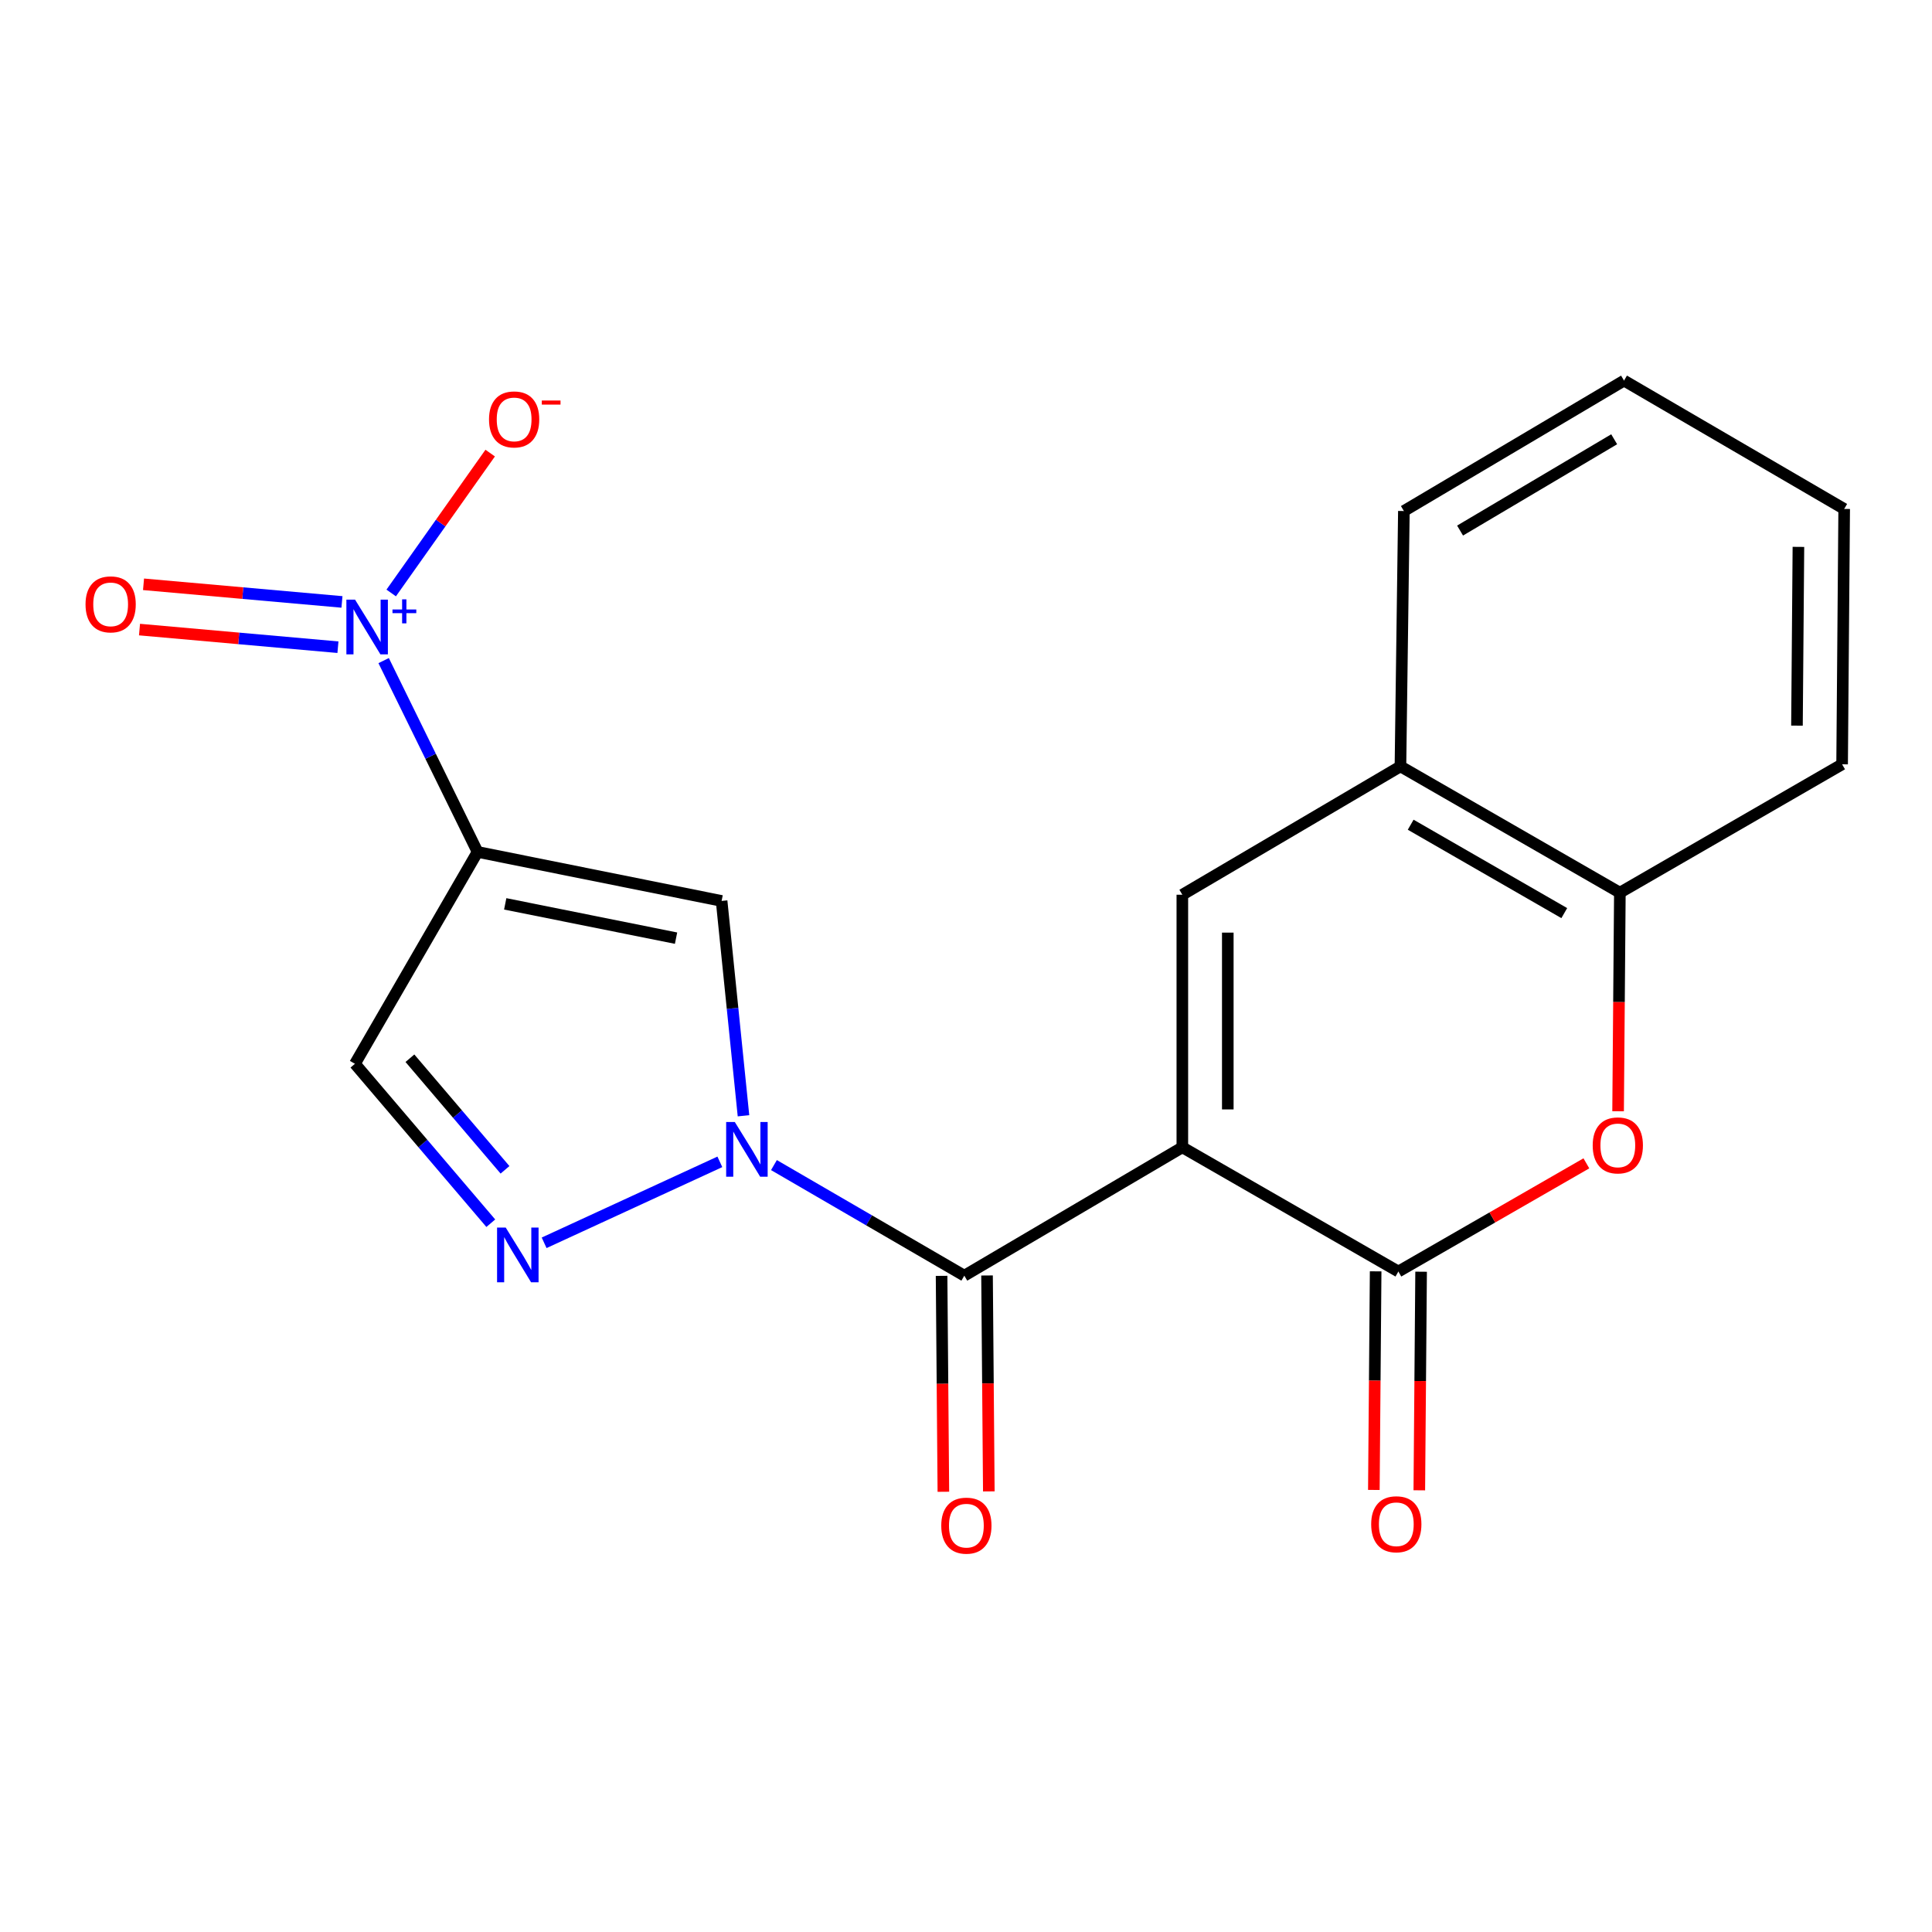 <?xml version='1.0' encoding='iso-8859-1'?>
<svg version='1.1' baseProfile='full'
              xmlns='http://www.w3.org/2000/svg'
                      xmlns:rdkit='http://www.rdkit.org/xml'
                      xmlns:xlink='http://www.w3.org/1999/xlink'
                  xml:space='preserve'
width='1000px' height='1000px' viewBox='0 0 1000 1000'>
<!-- END OF HEADER -->
<rect style='opacity:1.0;fill:#FFFFFF;stroke:none' width='1000' height='1000' x='0' y='0'> </rect>
<path class='bond-2' d='M 611.977,593.845 L 499.124,660.283' style='fill:none;fill-rule:evenodd;stroke:#000000;stroke-width:6px;stroke-linecap:butt;stroke-linejoin:miter;stroke-opacity:1' />
<path class='bond-3' d='M 611.977,593.845 L 723.796,658.139' style='fill:none;fill-rule:evenodd;stroke:#000000;stroke-width:6px;stroke-linecap:butt;stroke-linejoin:miter;stroke-opacity:1' />
<path class='bond-6' d='M 611.977,593.845 L 611.977,463.112' style='fill:none;fill-rule:evenodd;stroke:#000000;stroke-width:6px;stroke-linecap:butt;stroke-linejoin:miter;stroke-opacity:1' />
<path class='bond-6' d='M 635.504,574.235 L 635.504,482.722' style='fill:none;fill-rule:evenodd;stroke:#000000;stroke-width:6px;stroke-linecap:butt;stroke-linejoin:miter;stroke-opacity:1' />
<path class='bond-0' d='M 400.592,603.045 L 449.858,631.664' style='fill:none;fill-rule:evenodd;stroke:#0000FF;stroke-width:6px;stroke-linecap:butt;stroke-linejoin:miter;stroke-opacity:1' />
<path class='bond-0' d='M 449.858,631.664 L 499.124,660.283' style='fill:none;fill-rule:evenodd;stroke:#000000;stroke-width:6px;stroke-linecap:butt;stroke-linejoin:miter;stroke-opacity:1' />
<path class='bond-5' d='M 384.828,577.525 L 379.165,521.926' style='fill:none;fill-rule:evenodd;stroke:#0000FF;stroke-width:6px;stroke-linecap:butt;stroke-linejoin:miter;stroke-opacity:1' />
<path class='bond-5' d='M 379.165,521.926 L 373.502,466.327' style='fill:none;fill-rule:evenodd;stroke:#000000;stroke-width:6px;stroke-linecap:butt;stroke-linejoin:miter;stroke-opacity:1' />
<path class='bond-7' d='M 372.595,601.369 L 281.641,643.277' style='fill:none;fill-rule:evenodd;stroke:#0000FF;stroke-width:6px;stroke-linecap:butt;stroke-linejoin:miter;stroke-opacity:1' />
<path class='bond-1' d='M 247.187,440.957 L 373.502,466.327' style='fill:none;fill-rule:evenodd;stroke:#000000;stroke-width:6px;stroke-linecap:butt;stroke-linejoin:miter;stroke-opacity:1' />
<path class='bond-1' d='M 261.502,467.829 L 349.922,485.588' style='fill:none;fill-rule:evenodd;stroke:#000000;stroke-width:6px;stroke-linecap:butt;stroke-linejoin:miter;stroke-opacity:1' />
<path class='bond-4' d='M 247.187,440.957 L 222.88,391.442' style='fill:none;fill-rule:evenodd;stroke:#000000;stroke-width:6px;stroke-linecap:butt;stroke-linejoin:miter;stroke-opacity:1' />
<path class='bond-4' d='M 222.88,391.442 L 198.573,341.926' style='fill:none;fill-rule:evenodd;stroke:#0000FF;stroke-width:6px;stroke-linecap:butt;stroke-linejoin:miter;stroke-opacity:1' />
<path class='bond-21' d='M 247.187,440.957 L 183.716,550.62' style='fill:none;fill-rule:evenodd;stroke:#000000;stroke-width:6px;stroke-linecap:butt;stroke-linejoin:miter;stroke-opacity:1' />
<path class='bond-14' d='M 487.361,660.38 L 487.824,716.258' style='fill:none;fill-rule:evenodd;stroke:#000000;stroke-width:6px;stroke-linecap:butt;stroke-linejoin:miter;stroke-opacity:1' />
<path class='bond-14' d='M 487.824,716.258 L 488.288,772.136' style='fill:none;fill-rule:evenodd;stroke:#FF0000;stroke-width:6px;stroke-linecap:butt;stroke-linejoin:miter;stroke-opacity:1' />
<path class='bond-14' d='M 510.888,660.185 L 511.351,716.063' style='fill:none;fill-rule:evenodd;stroke:#000000;stroke-width:6px;stroke-linecap:butt;stroke-linejoin:miter;stroke-opacity:1' />
<path class='bond-14' d='M 511.351,716.063 L 511.814,771.941' style='fill:none;fill-rule:evenodd;stroke:#FF0000;stroke-width:6px;stroke-linecap:butt;stroke-linejoin:miter;stroke-opacity:1' />
<path class='bond-8' d='M 723.796,658.139 L 772.45,630.139' style='fill:none;fill-rule:evenodd;stroke:#000000;stroke-width:6px;stroke-linecap:butt;stroke-linejoin:miter;stroke-opacity:1' />
<path class='bond-8' d='M 772.45,630.139 L 821.104,602.14' style='fill:none;fill-rule:evenodd;stroke:#FF0000;stroke-width:6px;stroke-linecap:butt;stroke-linejoin:miter;stroke-opacity:1' />
<path class='bond-15' d='M 712.033,658.043 L 711.569,714.615' style='fill:none;fill-rule:evenodd;stroke:#000000;stroke-width:6px;stroke-linecap:butt;stroke-linejoin:miter;stroke-opacity:1' />
<path class='bond-15' d='M 711.569,714.615 L 711.105,771.187' style='fill:none;fill-rule:evenodd;stroke:#FF0000;stroke-width:6px;stroke-linecap:butt;stroke-linejoin:miter;stroke-opacity:1' />
<path class='bond-15' d='M 735.559,658.236 L 735.095,714.808' style='fill:none;fill-rule:evenodd;stroke:#000000;stroke-width:6px;stroke-linecap:butt;stroke-linejoin:miter;stroke-opacity:1' />
<path class='bond-15' d='M 735.095,714.808 L 734.632,771.38' style='fill:none;fill-rule:evenodd;stroke:#FF0000;stroke-width:6px;stroke-linecap:butt;stroke-linejoin:miter;stroke-opacity:1' />
<path class='bond-12' d='M 202.485,306.922 L 228.103,270.72' style='fill:none;fill-rule:evenodd;stroke:#0000FF;stroke-width:6px;stroke-linecap:butt;stroke-linejoin:miter;stroke-opacity:1' />
<path class='bond-12' d='M 228.103,270.72 L 253.72,234.518' style='fill:none;fill-rule:evenodd;stroke:#FF0000;stroke-width:6px;stroke-linecap:butt;stroke-linejoin:miter;stroke-opacity:1' />
<path class='bond-13' d='M 176.998,311.557 L 125.644,306.996' style='fill:none;fill-rule:evenodd;stroke:#0000FF;stroke-width:6px;stroke-linecap:butt;stroke-linejoin:miter;stroke-opacity:1' />
<path class='bond-13' d='M 125.644,306.996 L 74.29,302.435' style='fill:none;fill-rule:evenodd;stroke:#FF0000;stroke-width:6px;stroke-linecap:butt;stroke-linejoin:miter;stroke-opacity:1' />
<path class='bond-13' d='M 174.917,334.991 L 123.563,330.431' style='fill:none;fill-rule:evenodd;stroke:#0000FF;stroke-width:6px;stroke-linecap:butt;stroke-linejoin:miter;stroke-opacity:1' />
<path class='bond-13' d='M 123.563,330.431 L 72.209,325.87' style='fill:none;fill-rule:evenodd;stroke:#FF0000;stroke-width:6px;stroke-linecap:butt;stroke-linejoin:miter;stroke-opacity:1' />
<path class='bond-10' d='M 611.977,463.112 L 724.868,396.674' style='fill:none;fill-rule:evenodd;stroke:#000000;stroke-width:6px;stroke-linecap:butt;stroke-linejoin:miter;stroke-opacity:1' />
<path class='bond-9' d='M 254.033,633.135 L 218.874,591.878' style='fill:none;fill-rule:evenodd;stroke:#0000FF;stroke-width:6px;stroke-linecap:butt;stroke-linejoin:miter;stroke-opacity:1' />
<path class='bond-9' d='M 218.874,591.878 L 183.716,550.62' style='fill:none;fill-rule:evenodd;stroke:#000000;stroke-width:6px;stroke-linecap:butt;stroke-linejoin:miter;stroke-opacity:1' />
<path class='bond-9' d='M 261.392,605.498 L 236.782,576.618' style='fill:none;fill-rule:evenodd;stroke:#0000FF;stroke-width:6px;stroke-linecap:butt;stroke-linejoin:miter;stroke-opacity:1' />
<path class='bond-9' d='M 236.782,576.618 L 212.171,547.737' style='fill:none;fill-rule:evenodd;stroke:#000000;stroke-width:6px;stroke-linecap:butt;stroke-linejoin:miter;stroke-opacity:1' />
<path class='bond-20' d='M 837.522,575.184 L 837.981,518.612' style='fill:none;fill-rule:evenodd;stroke:#FF0000;stroke-width:6px;stroke-linecap:butt;stroke-linejoin:miter;stroke-opacity:1' />
<path class='bond-20' d='M 837.981,518.612 L 838.439,462.04' style='fill:none;fill-rule:evenodd;stroke:#000000;stroke-width:6px;stroke-linecap:butt;stroke-linejoin:miter;stroke-opacity:1' />
<path class='bond-11' d='M 724.868,396.674 L 838.439,462.04' style='fill:none;fill-rule:evenodd;stroke:#000000;stroke-width:6px;stroke-linecap:butt;stroke-linejoin:miter;stroke-opacity:1' />
<path class='bond-11' d='M 730.167,426.87 L 809.667,472.626' style='fill:none;fill-rule:evenodd;stroke:#000000;stroke-width:6px;stroke-linecap:butt;stroke-linejoin:miter;stroke-opacity:1' />
<path class='bond-16' d='M 724.868,396.674 L 726.645,264.503' style='fill:none;fill-rule:evenodd;stroke:#000000;stroke-width:6px;stroke-linecap:butt;stroke-linejoin:miter;stroke-opacity:1' />
<path class='bond-17' d='M 838.439,462.04 L 953.474,395.602' style='fill:none;fill-rule:evenodd;stroke:#000000;stroke-width:6px;stroke-linecap:butt;stroke-linejoin:miter;stroke-opacity:1' />
<path class='bond-19' d='M 726.645,264.503 L 840.595,196.993' style='fill:none;fill-rule:evenodd;stroke:#000000;stroke-width:6px;stroke-linecap:butt;stroke-linejoin:miter;stroke-opacity:1' />
<path class='bond-19' d='M 755.73,274.618 L 835.495,227.361' style='fill:none;fill-rule:evenodd;stroke:#000000;stroke-width:6px;stroke-linecap:butt;stroke-linejoin:miter;stroke-opacity:1' />
<path class='bond-22' d='M 953.474,395.602 L 954.545,263.431' style='fill:none;fill-rule:evenodd;stroke:#000000;stroke-width:6px;stroke-linecap:butt;stroke-linejoin:miter;stroke-opacity:1' />
<path class='bond-22' d='M 930.108,375.586 L 930.858,283.066' style='fill:none;fill-rule:evenodd;stroke:#000000;stroke-width:6px;stroke-linecap:butt;stroke-linejoin:miter;stroke-opacity:1' />
<path class='bond-18' d='M 954.545,263.431 L 840.595,196.993' style='fill:none;fill-rule:evenodd;stroke:#000000;stroke-width:6px;stroke-linecap:butt;stroke-linejoin:miter;stroke-opacity:1' />
<path  class='atom-1' d='M 380.339 580.756
L 389.619 595.756
Q 390.539 597.236, 392.019 599.916
Q 393.499 602.596, 393.579 602.756
L 393.579 580.756
L 397.339 580.756
L 397.339 609.076
L 393.459 609.076
L 383.499 592.676
Q 382.339 590.756, 381.099 588.556
Q 379.899 586.356, 379.539 585.676
L 379.539 609.076
L 375.859 609.076
L 375.859 580.756
L 380.339 580.756
' fill='#0000FF'/>
<path  class='atom-5' d='M 183.769 310.364
L 193.049 325.364
Q 193.969 326.844, 195.449 329.524
Q 196.929 332.204, 197.009 332.364
L 197.009 310.364
L 200.769 310.364
L 200.769 338.684
L 196.889 338.684
L 186.929 322.284
Q 185.769 320.364, 184.529 318.164
Q 183.329 315.964, 182.969 315.284
L 182.969 338.684
L 179.289 338.684
L 179.289 310.364
L 183.769 310.364
' fill='#0000FF'/>
<path  class='atom-5' d='M 203.145 315.468
L 208.135 315.468
L 208.135 310.215
L 210.353 310.215
L 210.353 315.468
L 215.474 315.468
L 215.474 317.369
L 210.353 317.369
L 210.353 322.649
L 208.135 322.649
L 208.135 317.369
L 203.145 317.369
L 203.145 315.468
' fill='#0000FF'/>
<path  class='atom-8' d='M 261.762 635.392
L 271.042 650.392
Q 271.962 651.872, 273.442 654.552
Q 274.922 657.232, 275.002 657.392
L 275.002 635.392
L 278.762 635.392
L 278.762 663.712
L 274.882 663.712
L 264.922 647.312
Q 263.762 645.392, 262.522 643.192
Q 261.322 640.992, 260.962 640.312
L 260.962 663.712
L 257.282 663.712
L 257.282 635.392
L 261.762 635.392
' fill='#0000FF'/>
<path  class='atom-9' d='M 824.38 592.853
Q 824.38 586.053, 827.74 582.253
Q 831.1 578.453, 837.38 578.453
Q 843.66 578.453, 847.02 582.253
Q 850.38 586.053, 850.38 592.853
Q 850.38 599.733, 846.98 603.653
Q 843.58 607.533, 837.38 607.533
Q 831.14 607.533, 827.74 603.653
Q 824.38 599.773, 824.38 592.853
M 837.38 604.333
Q 841.7 604.333, 844.02 601.453
Q 846.38 598.533, 846.38 592.853
Q 846.38 587.293, 844.02 584.493
Q 841.7 581.653, 837.38 581.653
Q 833.06 581.653, 830.7 584.453
Q 828.38 587.253, 828.38 592.853
Q 828.38 598.573, 830.7 601.453
Q 833.06 604.333, 837.38 604.333
' fill='#FF0000'/>
<path  class='atom-13' d='M 253.114 217.084
Q 253.114 210.284, 256.474 206.484
Q 259.834 202.684, 266.114 202.684
Q 272.394 202.684, 275.754 206.484
Q 279.114 210.284, 279.114 217.084
Q 279.114 223.964, 275.714 227.884
Q 272.314 231.764, 266.114 231.764
Q 259.874 231.764, 256.474 227.884
Q 253.114 224.004, 253.114 217.084
M 266.114 228.564
Q 270.434 228.564, 272.754 225.684
Q 275.114 222.764, 275.114 217.084
Q 275.114 211.524, 272.754 208.724
Q 270.434 205.884, 266.114 205.884
Q 261.794 205.884, 259.434 208.684
Q 257.114 211.484, 257.114 217.084
Q 257.114 222.804, 259.434 225.684
Q 261.794 228.564, 266.114 228.564
' fill='#FF0000'/>
<path  class='atom-13' d='M 280.434 207.307
L 290.123 207.307
L 290.123 209.419
L 280.434 209.419
L 280.434 207.307
' fill='#FF0000'/>
<path  class='atom-14' d='M 44.271 312.814
Q 44.271 306.014, 47.631 302.214
Q 50.991 298.414, 57.271 298.414
Q 63.551 298.414, 66.911 302.214
Q 70.271 306.014, 70.271 312.814
Q 70.271 319.694, 66.871 323.614
Q 63.471 327.494, 57.271 327.494
Q 51.031 327.494, 47.631 323.614
Q 44.271 319.734, 44.271 312.814
M 57.271 324.294
Q 61.591 324.294, 63.911 321.414
Q 66.271 318.494, 66.271 312.814
Q 66.271 307.254, 63.911 304.454
Q 61.591 301.614, 57.271 301.614
Q 52.951 301.614, 50.591 304.414
Q 48.271 307.214, 48.271 312.814
Q 48.271 318.534, 50.591 321.414
Q 52.951 324.294, 57.271 324.294
' fill='#FF0000'/>
<path  class='atom-15' d='M 487.196 789.671
Q 487.196 782.871, 490.556 779.071
Q 493.916 775.271, 500.196 775.271
Q 506.476 775.271, 509.836 779.071
Q 513.196 782.871, 513.196 789.671
Q 513.196 796.551, 509.796 800.471
Q 506.396 804.351, 500.196 804.351
Q 493.956 804.351, 490.556 800.471
Q 487.196 796.591, 487.196 789.671
M 500.196 801.151
Q 504.516 801.151, 506.836 798.271
Q 509.196 795.351, 509.196 789.671
Q 509.196 784.111, 506.836 781.311
Q 504.516 778.471, 500.196 778.471
Q 495.876 778.471, 493.516 781.271
Q 491.196 784.071, 491.196 789.671
Q 491.196 795.391, 493.516 798.271
Q 495.876 801.151, 500.196 801.151
' fill='#FF0000'/>
<path  class='atom-16' d='M 709.724 788.952
Q 709.724 782.152, 713.084 778.352
Q 716.444 774.552, 722.724 774.552
Q 729.004 774.552, 732.364 778.352
Q 735.724 782.152, 735.724 788.952
Q 735.724 795.832, 732.324 799.752
Q 728.924 803.632, 722.724 803.632
Q 716.484 803.632, 713.084 799.752
Q 709.724 795.872, 709.724 788.952
M 722.724 800.432
Q 727.044 800.432, 729.364 797.552
Q 731.724 794.632, 731.724 788.952
Q 731.724 783.392, 729.364 780.592
Q 727.044 777.752, 722.724 777.752
Q 718.404 777.752, 716.044 780.552
Q 713.724 783.352, 713.724 788.952
Q 713.724 794.672, 716.044 797.552
Q 718.404 800.432, 722.724 800.432
' fill='#FF0000'/>
</svg>
